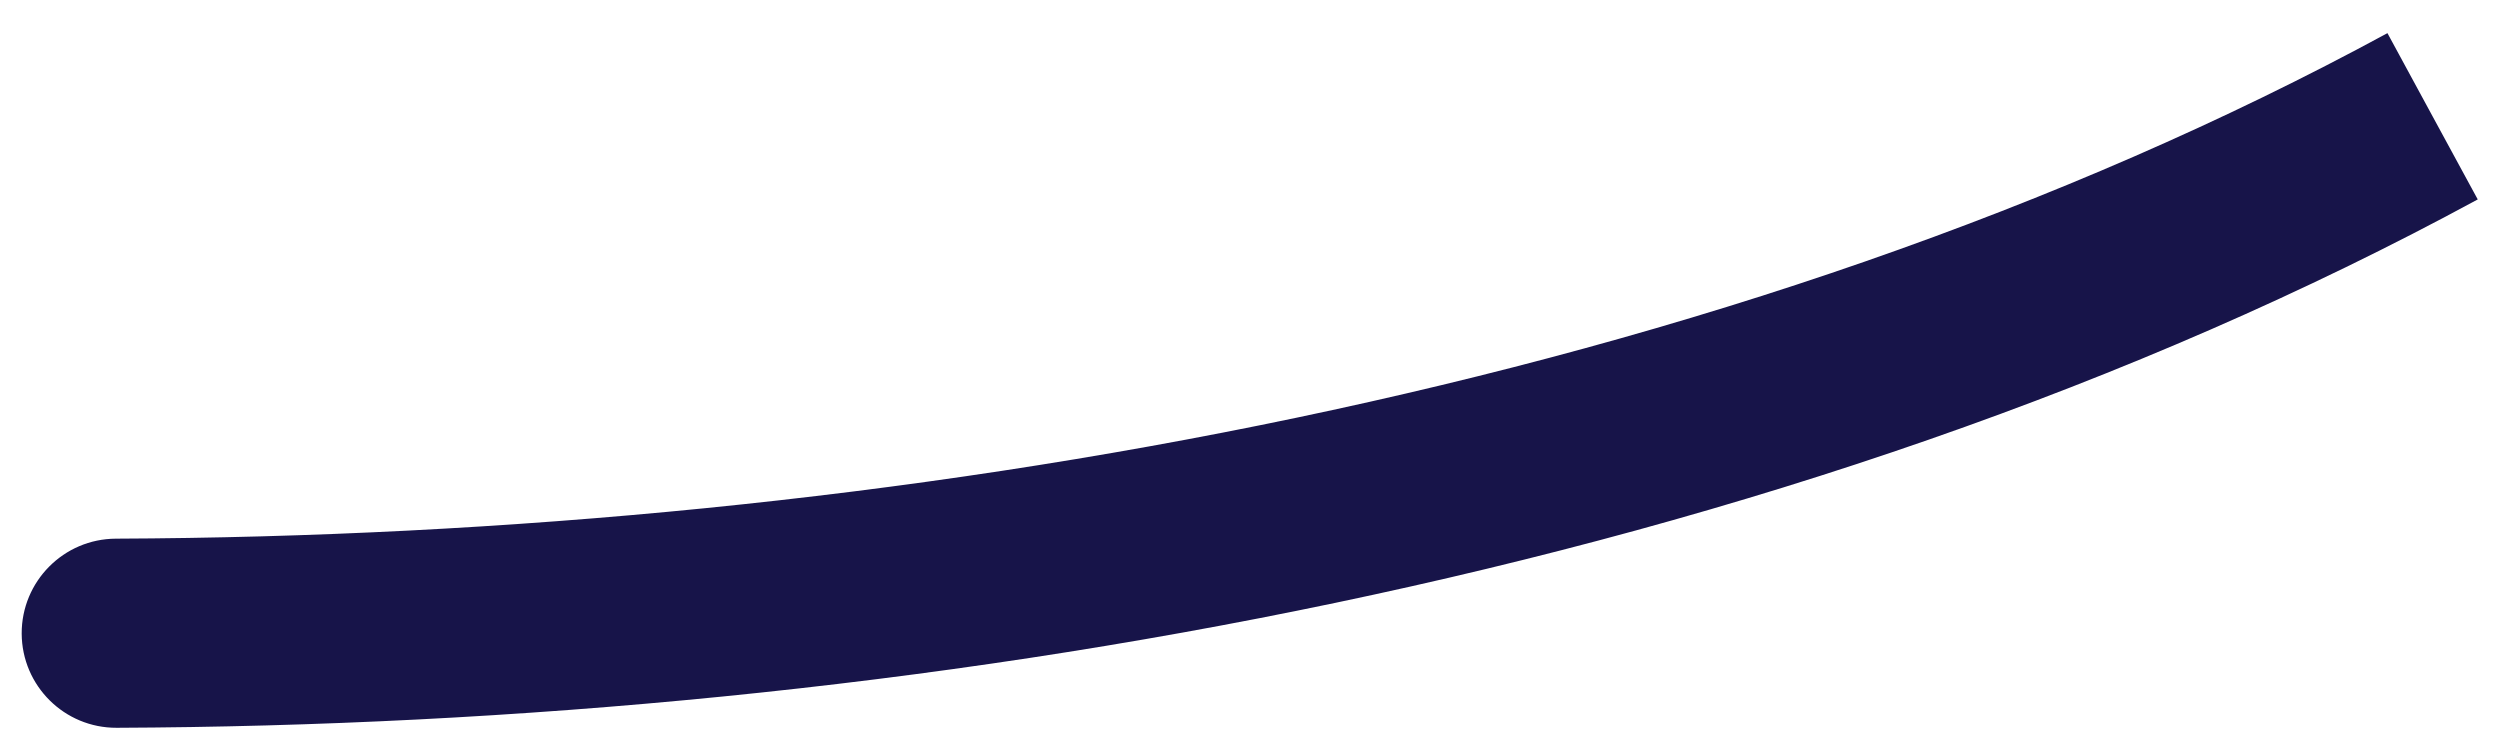 <?xml version="1.0" encoding="utf-8"?>
<svg xmlns="http://www.w3.org/2000/svg" fill="none" height="100%" overflow="visible" preserveAspectRatio="none" style="display: block;" viewBox="0 0 43 13" width="100%">
<path d="M1.993 9.265C1.095 9.269 0.37 10 0.373 10.898C0.377 11.796 1.108 12.522 2.007 12.518L1.993 9.265ZM2 10.892L2.007 12.518C15.618 12.462 30.745 9.875 42.617 3.43L41.84 2L41.064 0.57C29.824 6.673 15.282 9.21 1.993 9.265L2 10.892Z" fill="#171449" id="Vector 2145"/>
</svg>